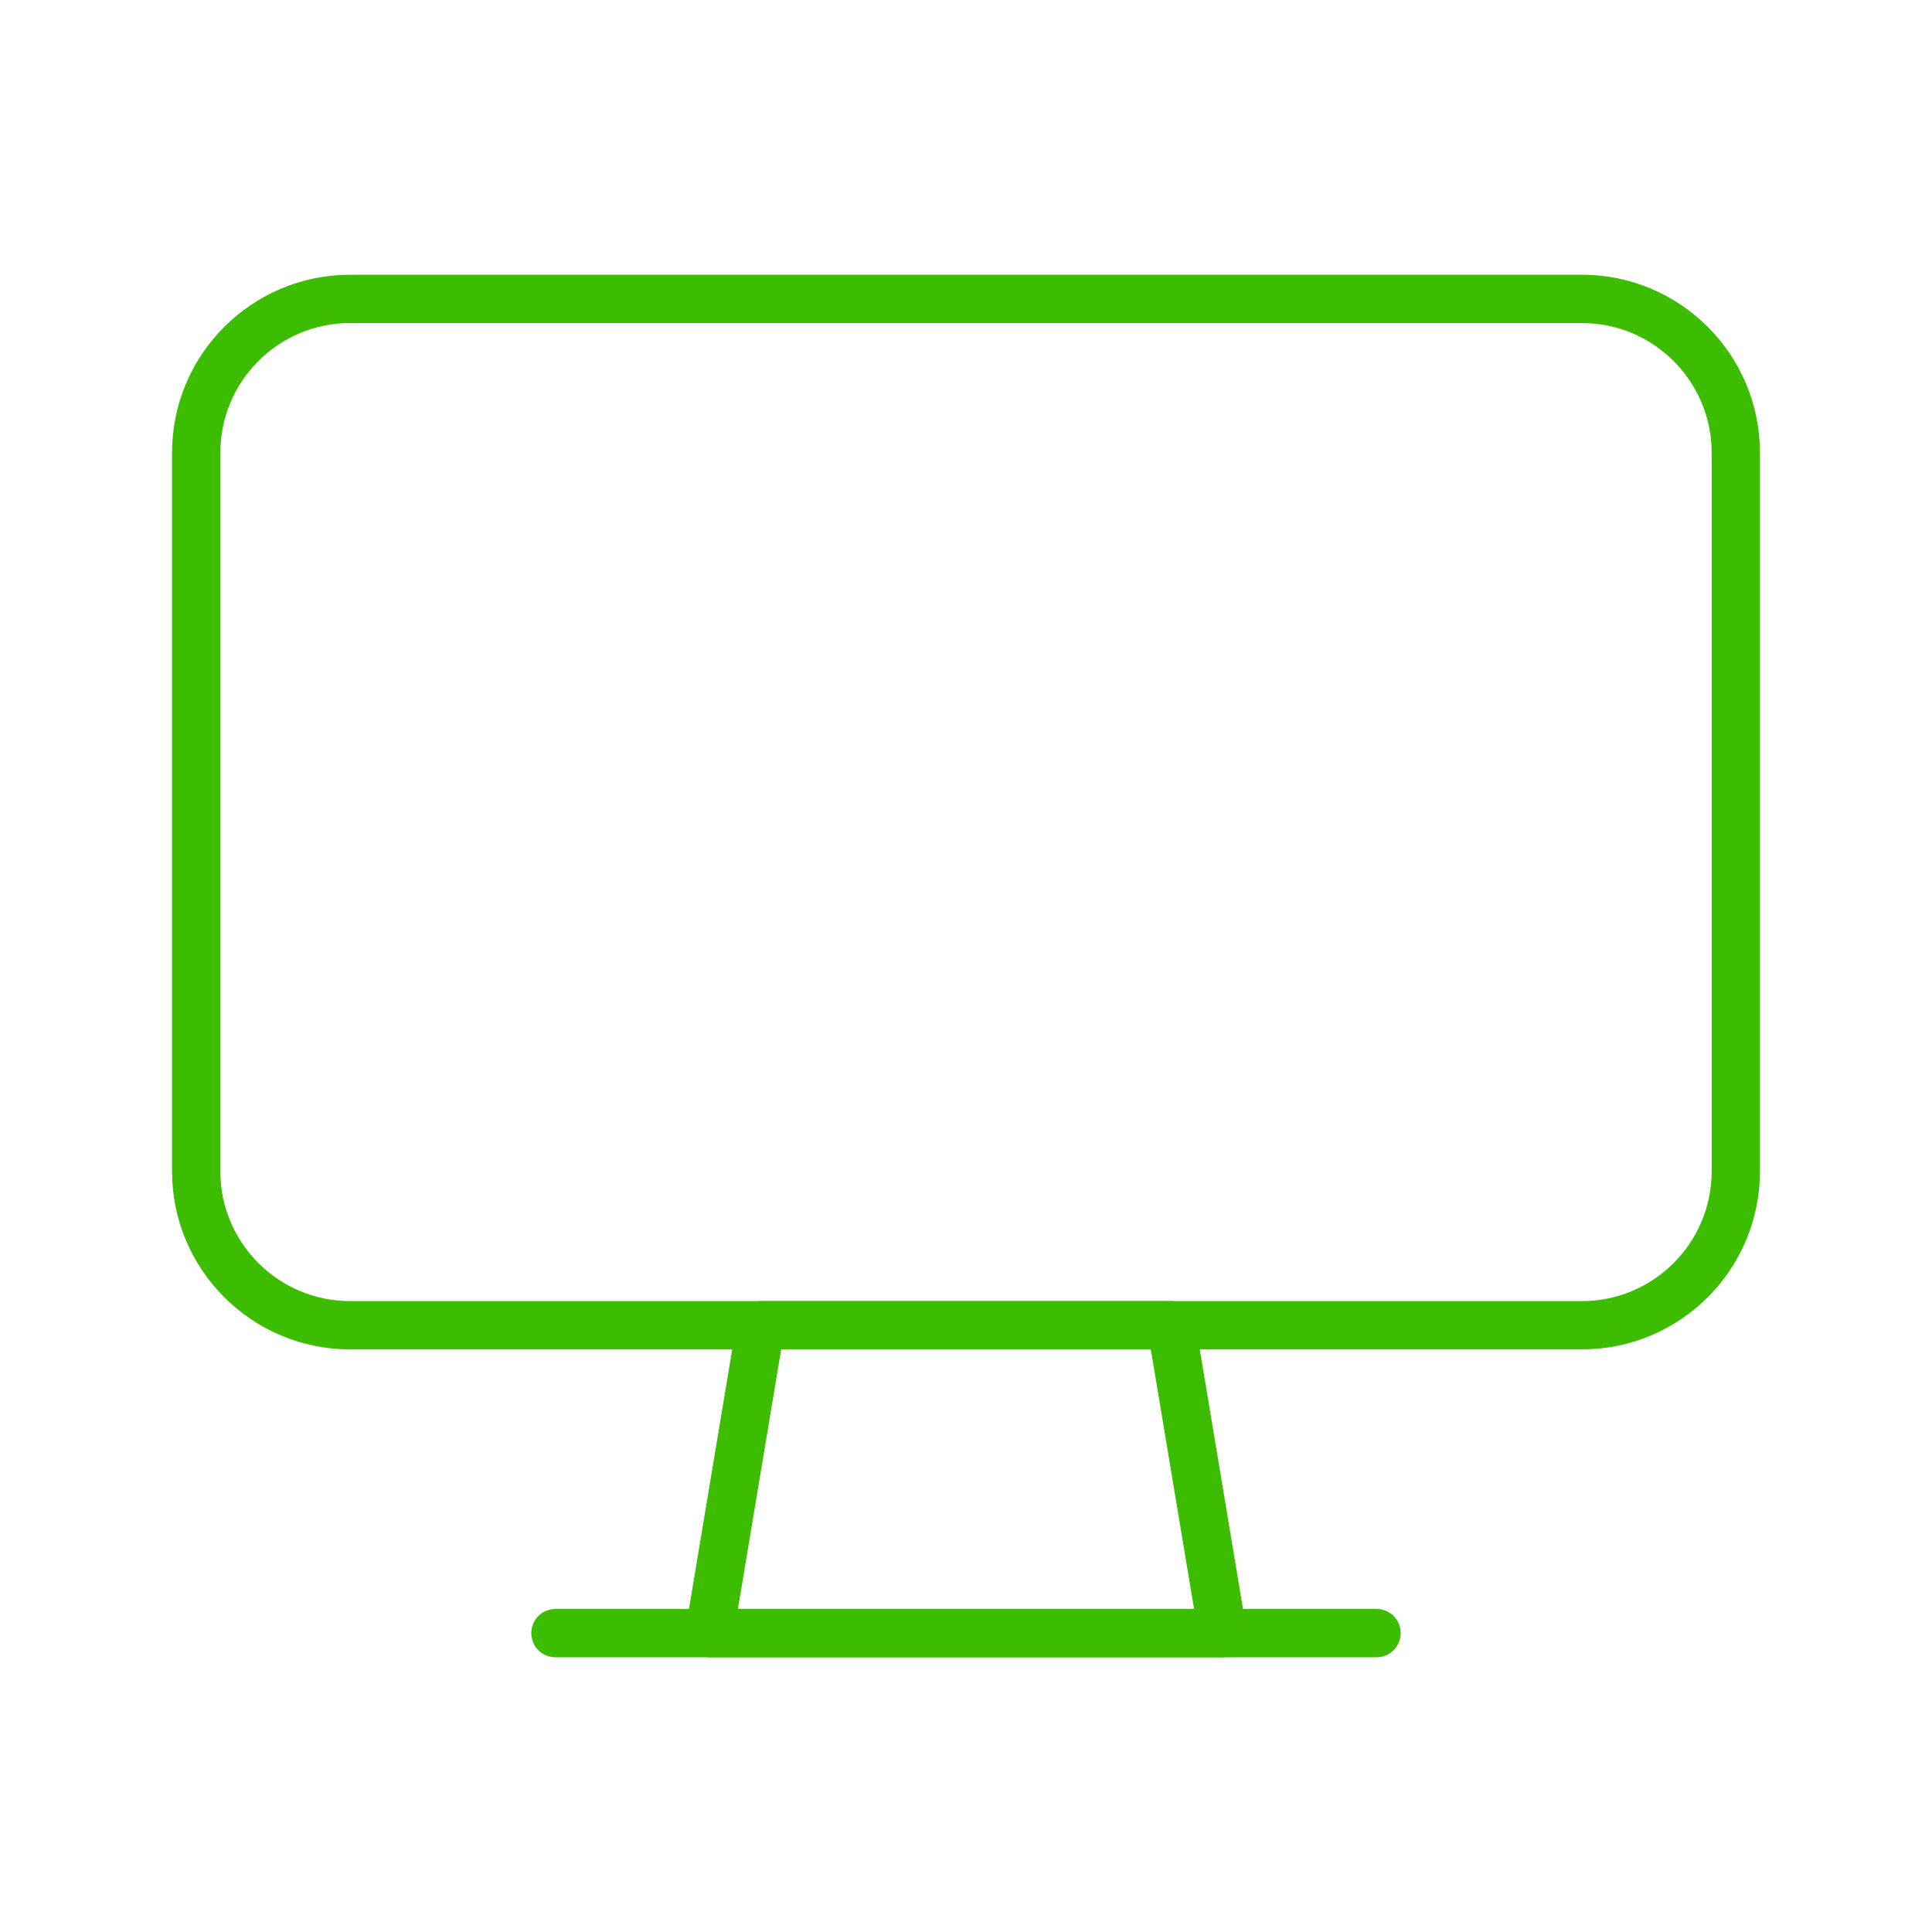 <?xml version="1.0" encoding="UTF-8"?> <svg xmlns="http://www.w3.org/2000/svg" width="40" height="40" viewBox="0 0 40 40" fill="none"> <g clip-path="url(#clip0_1836_98488)"> <path d="M25.312 33.812H14.688L15.75 27.438H24.25L25.312 33.812Z" stroke="#3CBD00" stroke-linecap="round" stroke-linejoin="round"></path> <path d="M11.5 33.812H28.5" stroke="#3CBD00" stroke-linecap="round" stroke-linejoin="round"></path> <path d="M32.75 6.188H7.25C5.49 6.188 4.062 7.615 4.062 9.375V24.25C4.062 26.01 5.49 27.438 7.25 27.438H32.75C34.51 27.438 35.938 26.01 35.938 24.25V9.375C35.938 7.615 34.51 6.188 32.75 6.188Z" stroke="#3CBD00" stroke-linecap="round" stroke-linejoin="round"></path> </g> <defs> <clipPath id="clip0_1836_98488"> <rect width="40" height="40" fill="white"></rect> </clipPath> </defs> </svg> 